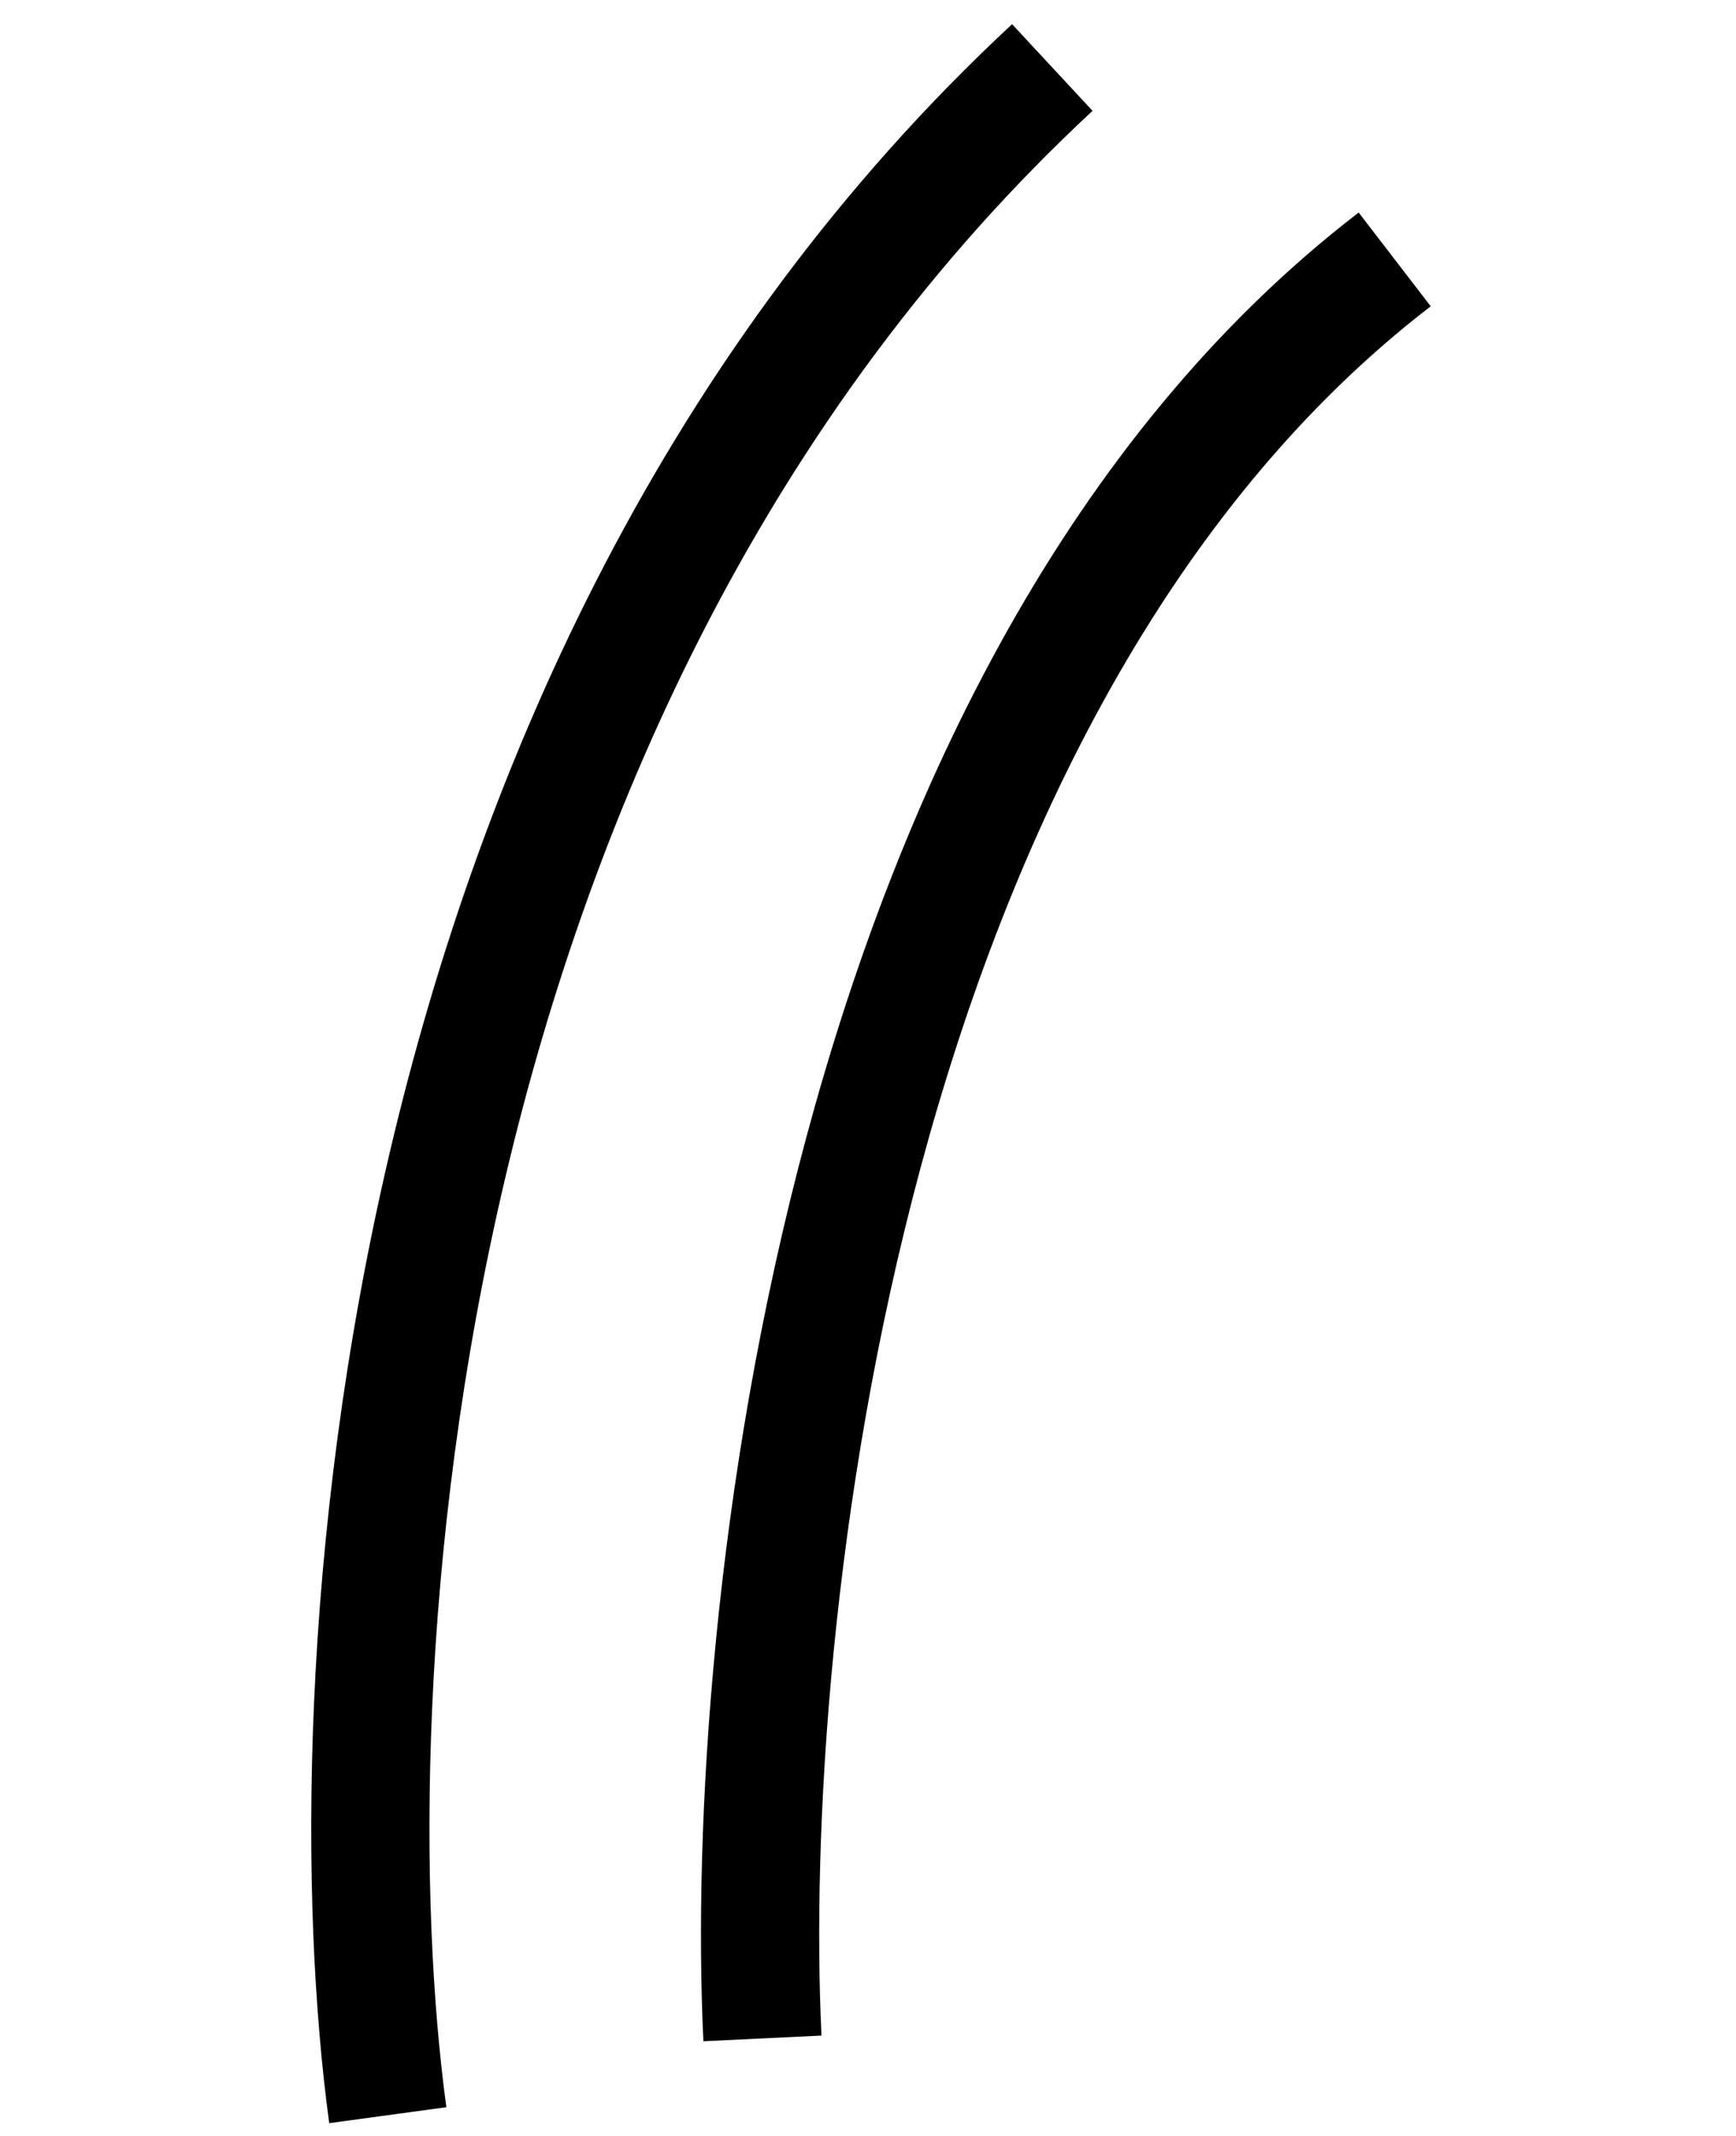 <?xml version="1.0" encoding="UTF-8"?> <svg xmlns="http://www.w3.org/2000/svg" width="87" height="107" viewBox="0 0 87 107" fill="none"> <path d="M19.434 105.967C16.549 84.763 19.171 34.559 52.737 3.382M38.21 102.121C37.207 81.303 42.139 34.334 69.895 12.996" stroke="black" stroke-width="5.925"></path> </svg> 